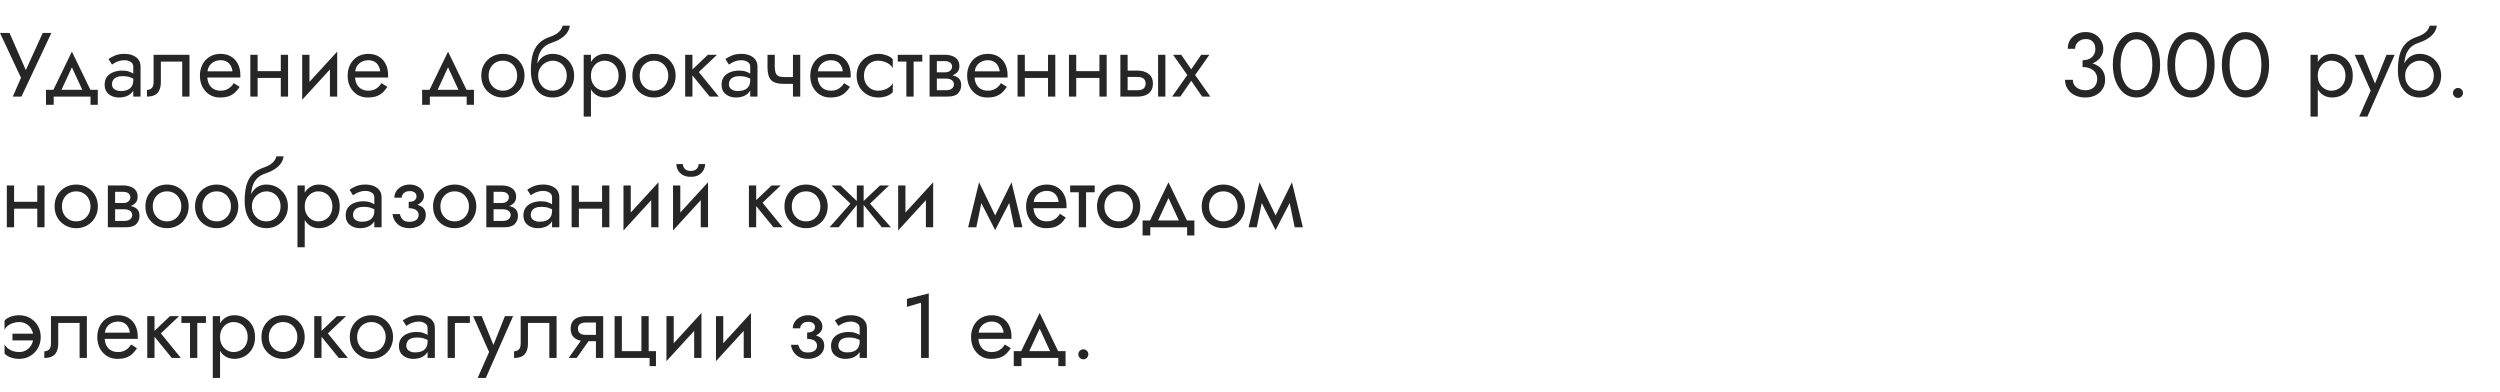 <?xml version="1.0" encoding="UTF-8"?> <svg xmlns="http://www.w3.org/2000/svg" width="440" height="69" viewBox="0 0 440 69" fill="none"> <path d="M9.04 5.8L3.776 17H2.256L3.696 13.688L0 5.8H1.68L4.976 13.32L4.128 13.256L7.52 5.8H9.04ZM12.653 11.848L10.493 16.52H9.053L12.653 9.08L16.253 16.52H14.813L12.653 11.848ZM15.933 17H9.453V18.44H8.093V15.8H17.213V18.44H15.933V17ZM19.713 14.84C19.713 15.096 19.783 15.315 19.922 15.496C20.06 15.667 20.247 15.8 20.482 15.896C20.716 15.981 20.977 16.024 21.265 16.024C21.692 16.024 22.071 15.96 22.401 15.832C22.732 15.704 22.988 15.501 23.169 15.224C23.361 14.947 23.457 14.579 23.457 14.12L23.713 14.92C23.713 15.389 23.585 15.795 23.329 16.136C23.084 16.467 22.753 16.723 22.337 16.904C21.922 17.075 21.457 17.16 20.945 17.16C20.487 17.16 20.066 17.075 19.681 16.904C19.297 16.733 18.988 16.483 18.753 16.152C18.529 15.811 18.418 15.389 18.418 14.888C18.418 14.365 18.546 13.923 18.802 13.56C19.058 13.197 19.42 12.92 19.89 12.728C20.359 12.525 20.913 12.424 21.553 12.424C22.023 12.424 22.423 12.488 22.753 12.616C23.095 12.733 23.367 12.872 23.57 13.032C23.772 13.181 23.911 13.304 23.985 13.4V14.152C23.623 13.896 23.255 13.709 22.881 13.592C22.508 13.464 22.087 13.4 21.617 13.4C21.191 13.4 20.834 13.459 20.546 13.576C20.268 13.693 20.06 13.859 19.922 14.072C19.783 14.285 19.713 14.541 19.713 14.84ZM19.713 11.368L19.09 10.392C19.367 10.189 19.74 9.987 20.209 9.784C20.679 9.581 21.244 9.48 21.905 9.48C22.471 9.48 22.962 9.571 23.378 9.752C23.804 9.923 24.135 10.173 24.369 10.504C24.615 10.835 24.738 11.24 24.738 11.72V17H23.457V11.72C23.457 11.347 23.297 11.069 22.977 10.888C22.668 10.696 22.311 10.6 21.905 10.6C21.553 10.6 21.233 10.648 20.945 10.744C20.657 10.829 20.407 10.936 20.194 11.064C19.991 11.181 19.831 11.283 19.713 11.368ZM33.351 9.64V17H32.071V10.84H28.311V14.44C28.311 15.016 28.221 15.496 28.039 15.88C27.869 16.253 27.602 16.536 27.239 16.728C26.877 16.909 26.418 17 25.863 17V15.832C26.183 15.832 26.455 15.731 26.679 15.528C26.914 15.325 27.031 14.963 27.031 14.44V9.64H33.351ZM36.001 13.64V12.552H40.913C40.87 12.168 40.764 11.832 40.593 11.544C40.433 11.245 40.204 11.016 39.905 10.856C39.617 10.685 39.26 10.6 38.833 10.6C38.406 10.6 38.017 10.691 37.665 10.872C37.313 11.053 37.03 11.315 36.817 11.656C36.614 11.987 36.513 12.381 36.513 12.84L36.481 13.32C36.481 13.885 36.577 14.365 36.769 14.76C36.961 15.155 37.233 15.453 37.585 15.656C37.937 15.859 38.353 15.96 38.833 15.96C39.196 15.96 39.516 15.907 39.793 15.8C40.081 15.683 40.337 15.528 40.561 15.336C40.785 15.133 40.977 14.899 41.137 14.632L42.177 15.288C41.932 15.661 41.66 15.992 41.361 16.28C41.062 16.557 40.7 16.776 40.273 16.936C39.846 17.085 39.313 17.16 38.673 17.16C38.012 17.16 37.414 16.995 36.881 16.664C36.358 16.333 35.942 15.88 35.633 15.304C35.334 14.717 35.185 14.056 35.185 13.32C35.185 13.181 35.19 13.048 35.201 12.92C35.212 12.792 35.228 12.664 35.249 12.536C35.356 11.928 35.569 11.395 35.889 10.936C36.209 10.477 36.62 10.12 37.121 9.864C37.633 9.608 38.204 9.48 38.833 9.48C39.526 9.48 40.134 9.635 40.657 9.944C41.18 10.253 41.585 10.691 41.873 11.256C42.161 11.811 42.305 12.477 42.305 13.256C42.305 13.32 42.305 13.384 42.305 13.448C42.305 13.512 42.3 13.576 42.289 13.64H36.001ZM44.811 13.72V12.52H50.251V13.72H44.811ZM49.419 9.64H50.699V17H49.419V9.64ZM44.059 9.64H45.339V17H44.059V9.64ZM59.266 10.92L53.186 17.56L53.266 15.72L59.346 9.08L59.266 10.92ZM54.466 9.64V15.8L53.186 17.56V9.64H54.466ZM59.346 9.08V17H58.066V10.84L59.346 9.08ZM62.001 13.64V12.552H66.913C66.87 12.168 66.764 11.832 66.593 11.544C66.433 11.245 66.204 11.016 65.905 10.856C65.617 10.685 65.26 10.6 64.833 10.6C64.406 10.6 64.017 10.691 63.665 10.872C63.313 11.053 63.03 11.315 62.817 11.656C62.614 11.987 62.513 12.381 62.513 12.84L62.481 13.32C62.481 13.885 62.577 14.365 62.769 14.76C62.961 15.155 63.233 15.453 63.585 15.656C63.937 15.859 64.353 15.96 64.833 15.96C65.196 15.96 65.516 15.907 65.793 15.8C66.081 15.683 66.337 15.528 66.561 15.336C66.785 15.133 66.977 14.899 67.137 14.632L68.177 15.288C67.932 15.661 67.66 15.992 67.361 16.28C67.062 16.557 66.7 16.776 66.273 16.936C65.846 17.085 65.313 17.16 64.673 17.16C64.012 17.16 63.414 16.995 62.881 16.664C62.358 16.333 61.942 15.88 61.633 15.304C61.334 14.717 61.185 14.056 61.185 13.32C61.185 13.181 61.19 13.048 61.201 12.92C61.212 12.792 61.228 12.664 61.249 12.536C61.356 11.928 61.569 11.395 61.889 10.936C62.209 10.477 62.62 10.12 63.121 9.864C63.633 9.608 64.204 9.48 64.833 9.48C65.526 9.48 66.134 9.635 66.657 9.944C67.18 10.253 67.585 10.691 67.873 11.256C68.161 11.811 68.305 12.477 68.305 13.256C68.305 13.32 68.305 13.384 68.305 13.448C68.305 13.512 68.3 13.576 68.289 13.64H62.001ZM78.856 11.848L76.696 16.52H75.256L78.856 9.08L82.456 16.52H81.016L78.856 11.848ZM82.136 17H75.656V18.44H74.296V15.8H83.416V18.44H82.136V17ZM84.701 13.32C84.701 12.573 84.866 11.912 85.197 11.336C85.538 10.76 85.997 10.307 86.573 9.976C87.149 9.645 87.794 9.48 88.509 9.48C89.234 9.48 89.879 9.645 90.445 9.976C91.021 10.307 91.474 10.76 91.805 11.336C92.146 11.912 92.317 12.573 92.317 13.32C92.317 14.056 92.146 14.717 91.805 15.304C91.474 15.88 91.021 16.333 90.445 16.664C89.879 16.995 89.234 17.16 88.509 17.16C87.794 17.16 87.149 16.995 86.573 16.664C85.997 16.333 85.538 15.88 85.197 15.304C84.866 14.717 84.701 14.056 84.701 13.32ZM85.997 13.32C85.997 13.832 86.103 14.285 86.317 14.68C86.541 15.075 86.839 15.389 87.213 15.624C87.597 15.848 88.029 15.96 88.509 15.96C88.989 15.96 89.415 15.848 89.789 15.624C90.173 15.389 90.471 15.075 90.685 14.68C90.909 14.285 91.021 13.832 91.021 13.32C91.021 12.808 90.909 12.355 90.685 11.96C90.471 11.555 90.173 11.24 89.789 11.016C89.415 10.792 88.989 10.68 88.509 10.68C88.029 10.68 87.597 10.792 87.213 11.016C86.839 11.24 86.541 11.555 86.317 11.96C86.103 12.355 85.997 12.808 85.997 13.32ZM97.243 10.68V9.48C97.968 9.48 98.614 9.645 99.179 9.976C99.755 10.307 100.208 10.76 100.539 11.336C100.88 11.912 101.051 12.573 101.051 13.32C101.051 14.056 100.88 14.717 100.539 15.304C100.208 15.88 99.755 16.333 99.179 16.664C98.614 16.995 97.968 17.16 97.243 17.16C96.528 17.16 95.883 16.984 95.307 16.632C94.731 16.269 94.272 15.731 93.931 15.016C93.6 14.301 93.435 13.416 93.435 12.36L94.715 13.32C94.715 13.832 94.827 14.285 95.051 14.68C95.275 15.075 95.574 15.389 95.947 15.624C96.331 15.848 96.763 15.96 97.243 15.96C97.723 15.96 98.15 15.848 98.523 15.624C98.907 15.389 99.206 15.075 99.419 14.68C99.643 14.285 99.755 13.832 99.755 13.32C99.755 12.808 99.643 12.355 99.419 11.96C99.206 11.555 98.907 11.24 98.523 11.016C98.15 10.792 97.723 10.68 97.243 10.68ZM94.139 13.32C94.139 12.723 94.214 12.189 94.363 11.72C94.512 11.24 94.726 10.835 95.003 10.504C95.28 10.173 95.606 9.923 95.979 9.752C96.363 9.571 96.784 9.48 97.243 9.48V10.68C96.966 10.68 96.678 10.739 96.379 10.856C96.08 10.973 95.803 11.144 95.547 11.368C95.302 11.592 95.099 11.869 94.939 12.2C94.79 12.52 94.715 12.893 94.715 13.32H94.139ZM93.435 12.36C93.435 11.357 93.531 10.472 93.723 9.704C93.915 8.936 94.251 8.285 94.731 7.752C95.222 7.208 95.894 6.792 96.747 6.504C97.472 6.259 98.011 5.965 98.363 5.624C98.726 5.272 98.944 4.904 99.019 4.52H100.283C100.23 4.989 100.059 5.421 99.771 5.816C99.483 6.2 99.104 6.536 98.635 6.824C98.176 7.112 97.654 7.352 97.067 7.544C96.406 7.757 95.888 8.077 95.515 8.504C95.152 8.931 94.902 9.416 94.763 9.96C94.624 10.493 94.555 11.027 94.555 11.56V13.208L93.435 12.36ZM104.009 20.52H102.729V9.64H104.009V20.52ZM110.169 13.32C110.169 14.109 110.004 14.792 109.673 15.368C109.343 15.944 108.9 16.387 108.345 16.696C107.801 17.005 107.193 17.16 106.521 17.16C105.913 17.16 105.375 17.005 104.905 16.696C104.447 16.387 104.084 15.944 103.817 15.368C103.561 14.792 103.433 14.109 103.433 13.32C103.433 12.52 103.561 11.837 103.817 11.272C104.084 10.696 104.447 10.253 104.905 9.944C105.375 9.635 105.913 9.48 106.521 9.48C107.193 9.48 107.801 9.635 108.345 9.944C108.9 10.253 109.343 10.696 109.673 11.272C110.004 11.837 110.169 12.52 110.169 13.32ZM108.873 13.32C108.873 12.755 108.756 12.275 108.521 11.88C108.297 11.485 107.993 11.187 107.609 10.984C107.236 10.781 106.82 10.68 106.361 10.68C105.988 10.68 105.62 10.781 105.257 10.984C104.895 11.187 104.596 11.485 104.361 11.88C104.127 12.275 104.009 12.755 104.009 13.32C104.009 13.885 104.127 14.365 104.361 14.76C104.596 15.155 104.895 15.453 105.257 15.656C105.62 15.859 105.988 15.96 106.361 15.96C106.82 15.96 107.236 15.859 107.609 15.656C107.993 15.453 108.297 15.155 108.521 14.76C108.756 14.365 108.873 13.885 108.873 13.32ZM111.294 13.32C111.294 12.573 111.46 11.912 111.79 11.336C112.132 10.76 112.59 10.307 113.166 9.976C113.742 9.645 114.388 9.48 115.102 9.48C115.828 9.48 116.473 9.645 117.038 9.976C117.614 10.307 118.068 10.76 118.398 11.336C118.74 11.912 118.91 12.573 118.91 13.32C118.91 14.056 118.74 14.717 118.398 15.304C118.068 15.88 117.614 16.333 117.038 16.664C116.473 16.995 115.828 17.16 115.102 17.16C114.388 17.16 113.742 16.995 113.166 16.664C112.59 16.333 112.132 15.88 111.79 15.304C111.46 14.717 111.294 14.056 111.294 13.32ZM112.59 13.32C112.59 13.832 112.697 14.285 112.91 14.68C113.134 15.075 113.433 15.389 113.806 15.624C114.19 15.848 114.622 15.96 115.102 15.96C115.582 15.96 116.009 15.848 116.382 15.624C116.766 15.389 117.065 15.075 117.278 14.68C117.502 14.285 117.614 13.832 117.614 13.32C117.614 12.808 117.502 12.355 117.278 11.96C117.065 11.555 116.766 11.24 116.382 11.016C116.009 10.792 115.582 10.68 115.102 10.68C114.622 10.68 114.19 10.792 113.806 11.016C113.433 11.24 113.134 11.555 112.91 11.96C112.697 12.355 112.59 12.808 112.59 13.32ZM120.589 9.64H121.869V17H120.589V9.64ZM124.589 9.64H126.189L122.989 12.68L126.509 17H124.909L121.389 12.68L124.589 9.64ZM128.292 14.84C128.292 15.096 128.361 15.315 128.5 15.496C128.638 15.667 128.825 15.8 129.06 15.896C129.294 15.981 129.556 16.024 129.844 16.024C130.27 16.024 130.649 15.96 130.98 15.832C131.31 15.704 131.566 15.501 131.748 15.224C131.94 14.947 132.036 14.579 132.036 14.12L132.292 14.92C132.292 15.389 132.164 15.795 131.908 16.136C131.662 16.467 131.332 16.723 130.916 16.904C130.5 17.075 130.036 17.16 129.524 17.16C129.065 17.16 128.644 17.075 128.26 16.904C127.876 16.733 127.566 16.483 127.332 16.152C127.108 15.811 126.996 15.389 126.996 14.888C126.996 14.365 127.124 13.923 127.38 13.56C127.636 13.197 127.998 12.92 128.468 12.728C128.937 12.525 129.492 12.424 130.132 12.424C130.601 12.424 131.001 12.488 131.332 12.616C131.673 12.733 131.945 12.872 132.148 13.032C132.35 13.181 132.489 13.304 132.564 13.4V14.152C132.201 13.896 131.833 13.709 131.46 13.592C131.086 13.464 130.665 13.4 130.196 13.4C129.769 13.4 129.412 13.459 129.124 13.576C128.846 13.693 128.638 13.859 128.5 14.072C128.361 14.285 128.292 14.541 128.292 14.84ZM128.292 11.368L127.668 10.392C127.945 10.189 128.318 9.987 128.788 9.784C129.257 9.581 129.822 9.48 130.484 9.48C131.049 9.48 131.54 9.571 131.956 9.752C132.382 9.923 132.713 10.173 132.948 10.504C133.193 10.835 133.316 11.24 133.316 11.72V17H132.036V11.72C132.036 11.347 131.876 11.069 131.556 10.888C131.246 10.696 130.889 10.6 130.484 10.6C130.132 10.6 129.812 10.648 129.524 10.744C129.236 10.829 128.985 10.936 128.772 11.064C128.569 11.181 128.409 11.283 128.292 11.368ZM137.961 14.76V13.56H140.473V14.76H137.961ZM139.561 9.64H140.841V17H139.561V9.64ZM136.361 9.64V11.752C136.361 12.179 136.409 12.525 136.505 12.792C136.601 13.059 136.767 13.256 137.001 13.384C137.236 13.501 137.556 13.56 137.961 13.56V14.76C137.225 14.76 136.644 14.659 136.217 14.456C135.801 14.253 135.508 13.933 135.337 13.496C135.167 13.048 135.081 12.467 135.081 11.752V9.64H136.361ZM143.423 13.64V12.552H148.335C148.292 12.168 148.186 11.832 148.015 11.544C147.855 11.245 147.626 11.016 147.327 10.856C147.039 10.685 146.682 10.6 146.255 10.6C145.828 10.6 145.439 10.691 145.087 10.872C144.735 11.053 144.452 11.315 144.239 11.656C144.036 11.987 143.935 12.381 143.935 12.84L143.903 13.32C143.903 13.885 143.999 14.365 144.191 14.76C144.383 15.155 144.655 15.453 145.007 15.656C145.359 15.859 145.775 15.96 146.255 15.96C146.618 15.96 146.938 15.907 147.215 15.8C147.503 15.683 147.759 15.528 147.983 15.336C148.207 15.133 148.399 14.899 148.559 14.632L149.599 15.288C149.354 15.661 149.082 15.992 148.783 16.28C148.484 16.557 148.122 16.776 147.695 16.936C147.268 17.085 146.735 17.16 146.095 17.16C145.434 17.16 144.836 16.995 144.303 16.664C143.78 16.333 143.364 15.88 143.055 15.304C142.756 14.717 142.607 14.056 142.607 13.32C142.607 13.181 142.612 13.048 142.623 12.92C142.634 12.792 142.65 12.664 142.671 12.536C142.778 11.928 142.991 11.395 143.311 10.936C143.631 10.477 144.042 10.12 144.543 9.864C145.055 9.608 145.626 9.48 146.255 9.48C146.948 9.48 147.556 9.635 148.079 9.944C148.602 10.253 149.007 10.691 149.295 11.256C149.583 11.811 149.727 12.477 149.727 13.256C149.727 13.32 149.727 13.384 149.727 13.448C149.727 13.512 149.722 13.576 149.711 13.64H143.423ZM152.057 13.32C152.057 13.832 152.164 14.285 152.377 14.68C152.601 15.075 152.9 15.389 153.273 15.624C153.657 15.848 154.089 15.96 154.569 15.96C154.964 15.96 155.332 15.901 155.673 15.784C156.025 15.656 156.329 15.491 156.585 15.288C156.841 15.075 157.023 14.851 157.129 14.616V16.216C156.873 16.515 156.505 16.749 156.025 16.92C155.556 17.08 155.071 17.16 154.569 17.16C153.855 17.16 153.209 16.995 152.633 16.664C152.057 16.333 151.599 15.88 151.257 15.304C150.927 14.717 150.761 14.056 150.761 13.32C150.761 12.573 150.927 11.912 151.257 11.336C151.599 10.76 152.057 10.307 152.633 9.976C153.209 9.645 153.855 9.48 154.569 9.48C155.071 9.48 155.556 9.565 156.025 9.736C156.505 9.896 156.873 10.125 157.129 10.424V12.024C157.023 11.779 156.841 11.555 156.585 11.352C156.329 11.149 156.025 10.989 155.673 10.872C155.332 10.744 154.964 10.68 154.569 10.68C154.089 10.68 153.657 10.792 153.273 11.016C152.9 11.24 152.601 11.555 152.377 11.96C152.164 12.355 152.057 12.808 152.057 13.32ZM158.002 9.64H162.322V10.84H158.002V9.64ZM159.522 9.96H160.802V17H159.522V9.96ZM164.358 13.16H166.486C166.998 13.16 167.457 13.213 167.862 13.32C168.268 13.427 168.588 13.613 168.822 13.88C169.057 14.147 169.174 14.52 169.174 15C169.174 15.555 168.988 16.029 168.614 16.424C168.252 16.808 167.649 17 166.806 17H164.358V15.88H166.486C166.966 15.88 167.318 15.779 167.542 15.576C167.777 15.373 167.894 15.128 167.894 14.84C167.894 14.691 167.862 14.557 167.798 14.44C167.745 14.323 167.66 14.216 167.542 14.12C167.436 14.024 167.292 13.955 167.11 13.912C166.94 13.859 166.732 13.832 166.486 13.832H164.358V13.16ZM164.358 13.48V12.728H166.326C166.518 12.728 166.689 12.707 166.838 12.664C166.998 12.611 167.132 12.536 167.238 12.44C167.345 12.344 167.425 12.237 167.478 12.12C167.542 11.992 167.574 11.859 167.574 11.72C167.574 11.432 167.462 11.203 167.238 11.032C167.014 10.851 166.71 10.76 166.326 10.76H164.358V9.64H166.326C166.785 9.64 167.201 9.709 167.574 9.848C167.958 9.976 168.268 10.189 168.502 10.488C168.737 10.776 168.854 11.16 168.854 11.64C168.854 12.056 168.737 12.403 168.502 12.68C168.268 12.947 167.958 13.149 167.574 13.288C167.201 13.416 166.785 13.48 166.326 13.48H164.358ZM163.606 9.64H164.886V17H163.606V9.64ZM171.032 13.64V12.552H175.944C175.902 12.168 175.795 11.832 175.624 11.544C175.464 11.245 175.235 11.016 174.936 10.856C174.648 10.685 174.291 10.6 173.864 10.6C173.438 10.6 173.048 10.691 172.696 10.872C172.344 11.053 172.062 11.315 171.848 11.656C171.646 11.987 171.544 12.381 171.544 12.84L171.512 13.32C171.512 13.885 171.608 14.365 171.8 14.76C171.992 15.155 172.264 15.453 172.616 15.656C172.968 15.859 173.384 15.96 173.864 15.96C174.227 15.96 174.547 15.907 174.824 15.8C175.112 15.683 175.368 15.528 175.592 15.336C175.816 15.133 176.008 14.899 176.168 14.632L177.208 15.288C176.963 15.661 176.691 15.992 176.392 16.28C176.094 16.557 175.731 16.776 175.304 16.936C174.878 17.085 174.344 17.16 173.704 17.16C173.043 17.16 172.446 16.995 171.912 16.664C171.39 16.333 170.974 15.88 170.664 15.304C170.366 14.717 170.216 14.056 170.216 13.32C170.216 13.181 170.222 13.048 170.232 12.92C170.243 12.792 170.259 12.664 170.28 12.536C170.387 11.928 170.6 11.395 170.92 10.936C171.24 10.477 171.651 10.12 172.152 9.864C172.664 9.608 173.235 9.48 173.864 9.48C174.558 9.48 175.166 9.635 175.688 9.944C176.211 10.253 176.616 10.691 176.904 11.256C177.192 11.811 177.336 12.477 177.336 13.256C177.336 13.32 177.336 13.384 177.336 13.448C177.336 13.512 177.331 13.576 177.32 13.64H171.032ZM179.843 13.72V12.52H185.283V13.72H179.843ZM184.451 9.64H185.731V17H184.451V9.64ZM179.091 9.64H180.371V17H179.091V9.64ZM188.89 13.72V12.52H194.33V13.72H188.89ZM193.498 9.64H194.778V17H193.498V9.64ZM188.138 9.64H189.418V17H188.138V9.64ZM203.824 9.64H205.104V17H203.824V9.64ZM197.184 9.64H198.464V17H197.184V9.64ZM197.936 13.544V12.424H200.224C200.982 12.424 201.616 12.611 202.128 12.984C202.651 13.347 202.912 13.923 202.912 14.712C202.912 15.235 202.795 15.667 202.56 16.008C202.326 16.349 202.006 16.6 201.6 16.76C201.195 16.92 200.736 17 200.224 17H197.936V15.88H200.224C200.534 15.88 200.79 15.837 200.992 15.752C201.206 15.656 201.366 15.523 201.472 15.352C201.579 15.171 201.632 14.957 201.632 14.712C201.632 14.339 201.515 14.051 201.28 13.848C201.046 13.645 200.694 13.544 200.224 13.544H197.936ZM211.417 9.64H212.857L210.345 13.208L213.017 17H211.577L209.657 14.216L207.737 17H206.297L208.969 13.208L206.457 9.64H207.897L209.657 12.2L211.417 9.64ZM1.952 36.72V35.52H7.392V36.72H1.952ZM6.56 32.64H7.84V40H6.56V32.64ZM1.2 32.64H2.48V40H1.2V32.64ZM9.607 36.32C9.607 35.573 9.772 34.912 10.103 34.336C10.444 33.76 10.903 33.307 11.479 32.976C12.055 32.645 12.7 32.48 13.415 32.48C14.14 32.48 14.786 32.645 15.351 32.976C15.927 33.307 16.38 33.76 16.711 34.336C17.052 34.912 17.223 35.573 17.223 36.32C17.223 37.056 17.052 37.717 16.711 38.304C16.38 38.88 15.927 39.333 15.351 39.664C14.786 39.995 14.14 40.16 13.415 40.16C12.7 40.16 12.055 39.995 11.479 39.664C10.903 39.333 10.444 38.88 10.103 38.304C9.772 37.717 9.607 37.056 9.607 36.32ZM10.903 36.32C10.903 36.832 11.009 37.285 11.223 37.68C11.447 38.075 11.745 38.389 12.119 38.624C12.503 38.848 12.935 38.96 13.415 38.96C13.895 38.96 14.322 38.848 14.695 38.624C15.079 38.389 15.377 38.075 15.591 37.68C15.815 37.285 15.927 36.832 15.927 36.32C15.927 35.808 15.815 35.355 15.591 34.96C15.377 34.555 15.079 34.24 14.695 34.016C14.322 33.792 13.895 33.68 13.415 33.68C12.935 33.68 12.503 33.792 12.119 34.016C11.745 34.24 11.447 34.555 11.223 34.96C11.009 35.355 10.903 35.808 10.903 36.32ZM19.733 36.16H21.861C22.373 36.16 22.832 36.213 23.237 36.32C23.643 36.427 23.963 36.613 24.197 36.88C24.432 37.147 24.549 37.52 24.549 38C24.549 38.555 24.363 39.029 23.989 39.424C23.627 39.808 23.024 40 22.181 40H19.733V38.88H21.861C22.341 38.88 22.693 38.779 22.917 38.576C23.152 38.373 23.269 38.128 23.269 37.84C23.269 37.691 23.237 37.557 23.173 37.44C23.12 37.323 23.035 37.216 22.917 37.12C22.811 37.024 22.667 36.955 22.485 36.912C22.315 36.859 22.107 36.832 21.861 36.832H19.733V36.16ZM19.733 36.48V35.728H21.701C21.893 35.728 22.064 35.707 22.213 35.664C22.373 35.611 22.507 35.536 22.613 35.44C22.72 35.344 22.8 35.237 22.853 35.12C22.917 34.992 22.949 34.859 22.949 34.72C22.949 34.432 22.837 34.203 22.613 34.032C22.389 33.851 22.085 33.76 21.701 33.76H19.733V32.64H21.701C22.16 32.64 22.576 32.709 22.949 32.848C23.333 32.976 23.643 33.189 23.877 33.488C24.112 33.776 24.229 34.16 24.229 34.64C24.229 35.056 24.112 35.403 23.877 35.68C23.643 35.947 23.333 36.149 22.949 36.288C22.576 36.416 22.16 36.48 21.701 36.48H19.733ZM18.981 32.64H20.261V40H18.981V32.64ZM25.591 36.32C25.591 35.573 25.757 34.912 26.087 34.336C26.429 33.76 26.887 33.307 27.463 32.976C28.039 32.645 28.685 32.48 29.399 32.48C30.125 32.48 30.77 32.645 31.335 32.976C31.911 33.307 32.365 33.76 32.695 34.336C33.037 34.912 33.207 35.573 33.207 36.32C33.207 37.056 33.037 37.717 32.695 38.304C32.365 38.88 31.911 39.333 31.335 39.664C30.77 39.995 30.125 40.16 29.399 40.16C28.685 40.16 28.039 39.995 27.463 39.664C26.887 39.333 26.429 38.88 26.087 38.304C25.757 37.717 25.591 37.056 25.591 36.32ZM26.887 36.32C26.887 36.832 26.994 37.285 27.207 37.68C27.431 38.075 27.73 38.389 28.103 38.624C28.487 38.848 28.919 38.96 29.399 38.96C29.879 38.96 30.306 38.848 30.679 38.624C31.063 38.389 31.362 38.075 31.575 37.68C31.799 37.285 31.911 36.832 31.911 36.32C31.911 35.808 31.799 35.355 31.575 34.96C31.362 34.555 31.063 34.24 30.679 34.016C30.306 33.792 29.879 33.68 29.399 33.68C28.919 33.68 28.487 33.792 28.103 34.016C27.73 34.24 27.431 34.555 27.207 34.96C26.994 35.355 26.887 35.808 26.887 36.32ZM34.326 36.32C34.326 35.573 34.491 34.912 34.822 34.336C35.163 33.76 35.622 33.307 36.198 32.976C36.774 32.645 37.419 32.48 38.134 32.48C38.859 32.48 39.504 32.645 40.07 32.976C40.646 33.307 41.099 33.76 41.43 34.336C41.771 34.912 41.942 35.573 41.942 36.32C41.942 37.056 41.771 37.717 41.43 38.304C41.099 38.88 40.646 39.333 40.07 39.664C39.504 39.995 38.859 40.16 38.134 40.16C37.419 40.16 36.774 39.995 36.198 39.664C35.622 39.333 35.163 38.88 34.822 38.304C34.491 37.717 34.326 37.056 34.326 36.32ZM35.622 36.32C35.622 36.832 35.728 37.285 35.942 37.68C36.166 38.075 36.464 38.389 36.838 38.624C37.222 38.848 37.654 38.96 38.134 38.96C38.614 38.96 39.04 38.848 39.414 38.624C39.798 38.389 40.096 38.075 40.31 37.68C40.534 37.285 40.646 36.832 40.646 36.32C40.646 35.808 40.534 35.355 40.31 34.96C40.096 34.555 39.798 34.24 39.414 34.016C39.04 33.792 38.614 33.68 38.134 33.68C37.654 33.68 37.222 33.792 36.838 34.016C36.464 34.24 36.166 34.555 35.942 34.96C35.728 35.355 35.622 35.808 35.622 36.32ZM46.868 33.68V32.48C47.593 32.48 48.239 32.645 48.804 32.976C49.38 33.307 49.833 33.76 50.164 34.336C50.505 34.912 50.676 35.573 50.676 36.32C50.676 37.056 50.505 37.717 50.164 38.304C49.833 38.88 49.38 39.333 48.804 39.664C48.239 39.995 47.593 40.16 46.868 40.16C46.153 40.16 45.508 39.984 44.932 39.632C44.356 39.269 43.897 38.731 43.556 38.016C43.225 37.301 43.06 36.416 43.06 35.36L44.34 36.32C44.34 36.832 44.452 37.285 44.676 37.68C44.9 38.075 45.199 38.389 45.572 38.624C45.956 38.848 46.388 38.96 46.868 38.96C47.348 38.96 47.775 38.848 48.148 38.624C48.532 38.389 48.831 38.075 49.044 37.68C49.268 37.285 49.38 36.832 49.38 36.32C49.38 35.808 49.268 35.355 49.044 34.96C48.831 34.555 48.532 34.24 48.148 34.016C47.775 33.792 47.348 33.68 46.868 33.68ZM43.764 36.32C43.764 35.723 43.839 35.189 43.988 34.72C44.137 34.24 44.351 33.835 44.628 33.504C44.905 33.173 45.231 32.923 45.604 32.752C45.988 32.571 46.409 32.48 46.868 32.48V33.68C46.591 33.68 46.303 33.739 46.004 33.856C45.705 33.973 45.428 34.144 45.172 34.368C44.927 34.592 44.724 34.869 44.564 35.2C44.415 35.52 44.34 35.893 44.34 36.32H43.764ZM43.06 35.36C43.06 34.357 43.156 33.472 43.348 32.704C43.54 31.936 43.876 31.285 44.356 30.752C44.847 30.208 45.519 29.792 46.372 29.504C47.097 29.259 47.636 28.965 47.988 28.624C48.351 28.272 48.569 27.904 48.644 27.52H49.908C49.855 27.989 49.684 28.421 49.396 28.816C49.108 29.2 48.729 29.536 48.26 29.824C47.801 30.112 47.279 30.352 46.692 30.544C46.031 30.757 45.513 31.077 45.14 31.504C44.777 31.931 44.527 32.416 44.388 32.96C44.249 33.493 44.18 34.027 44.18 34.56V36.208L43.06 35.36ZM53.634 43.52H52.354V32.64H53.634V43.52ZM59.794 36.32C59.794 37.109 59.629 37.792 59.298 38.368C58.968 38.944 58.525 39.387 57.97 39.696C57.426 40.005 56.818 40.16 56.146 40.16C55.538 40.16 55 40.005 54.53 39.696C54.072 39.387 53.709 38.944 53.442 38.368C53.186 37.792 53.058 37.109 53.058 36.32C53.058 35.52 53.186 34.837 53.442 34.272C53.709 33.696 54.072 33.253 54.53 32.944C55 32.635 55.538 32.48 56.146 32.48C56.818 32.48 57.426 32.635 57.97 32.944C58.525 33.253 58.968 33.696 59.298 34.272C59.629 34.837 59.794 35.52 59.794 36.32ZM58.498 36.32C58.498 35.755 58.381 35.275 58.146 34.88C57.922 34.485 57.618 34.187 57.234 33.984C56.861 33.781 56.445 33.68 55.986 33.68C55.613 33.68 55.245 33.781 54.882 33.984C54.52 34.187 54.221 34.485 53.986 34.88C53.752 35.275 53.634 35.755 53.634 36.32C53.634 36.885 53.752 37.365 53.986 37.76C54.221 38.155 54.52 38.453 54.882 38.656C55.245 38.859 55.613 38.96 55.986 38.96C56.445 38.96 56.861 38.859 57.234 38.656C57.618 38.453 57.922 38.155 58.146 37.76C58.381 37.365 58.498 36.885 58.498 36.32ZM62.135 37.84C62.135 38.096 62.205 38.315 62.343 38.496C62.482 38.667 62.669 38.8 62.903 38.896C63.138 38.981 63.399 39.024 63.687 39.024C64.114 39.024 64.493 38.96 64.823 38.832C65.154 38.704 65.41 38.501 65.591 38.224C65.783 37.947 65.879 37.579 65.879 37.12L66.135 37.92C66.135 38.389 66.007 38.795 65.751 39.136C65.506 39.467 65.175 39.723 64.759 39.904C64.343 40.075 63.879 40.16 63.367 40.16C62.909 40.16 62.487 40.075 62.103 39.904C61.719 39.733 61.41 39.483 61.175 39.152C60.951 38.811 60.839 38.389 60.839 37.888C60.839 37.365 60.967 36.923 61.223 36.56C61.479 36.197 61.842 35.92 62.311 35.728C62.781 35.525 63.335 35.424 63.975 35.424C64.445 35.424 64.845 35.488 65.175 35.616C65.517 35.733 65.789 35.872 65.991 36.032C66.194 36.181 66.333 36.304 66.407 36.4V37.152C66.045 36.896 65.677 36.709 65.303 36.592C64.93 36.464 64.509 36.4 64.039 36.4C63.613 36.4 63.255 36.459 62.967 36.576C62.69 36.693 62.482 36.859 62.343 37.072C62.205 37.285 62.135 37.541 62.135 37.84ZM62.135 34.368L61.511 33.392C61.789 33.189 62.162 32.987 62.631 32.784C63.101 32.581 63.666 32.48 64.327 32.48C64.893 32.48 65.383 32.571 65.799 32.752C66.226 32.923 66.557 33.173 66.791 33.504C67.037 33.835 67.159 34.24 67.159 34.72V40H65.879V34.72C65.879 34.347 65.719 34.069 65.399 33.888C65.09 33.696 64.733 33.6 64.327 33.6C63.975 33.6 63.655 33.648 63.367 33.744C63.079 33.829 62.829 33.936 62.615 34.064C62.413 34.181 62.253 34.283 62.135 34.368ZM71.933 36.32V35.52C72.424 35.52 72.776 35.429 72.989 35.248C73.202 35.056 73.309 34.827 73.309 34.56C73.309 34.272 73.202 34.048 72.989 33.888C72.776 33.717 72.477 33.632 72.093 33.632C71.773 33.632 71.506 33.696 71.293 33.824C71.09 33.941 70.941 34.091 70.845 34.272C70.749 34.443 70.701 34.613 70.701 34.784H69.405C69.405 34.368 69.522 33.984 69.757 33.632C69.992 33.28 70.312 33.003 70.717 32.8C71.122 32.587 71.581 32.48 72.093 32.48C72.573 32.48 73.005 32.571 73.389 32.752C73.773 32.933 74.072 33.173 74.285 33.472C74.509 33.771 74.621 34.101 74.621 34.464C74.621 34.997 74.381 35.44 73.901 35.792C73.432 36.144 72.776 36.32 71.933 36.32ZM72.061 40.16C71.197 40.16 70.504 39.925 69.981 39.456C69.469 38.987 69.17 38.395 69.085 37.68H70.381C70.456 38.032 70.616 38.347 70.861 38.624C71.106 38.901 71.506 39.04 72.061 39.04C72.402 39.04 72.69 38.992 72.925 38.896C73.17 38.8 73.357 38.661 73.485 38.48C73.613 38.299 73.677 38.091 73.677 37.856C73.677 37.6 73.608 37.381 73.469 37.2C73.341 37.019 73.144 36.88 72.877 36.784C72.621 36.688 72.306 36.64 71.933 36.64V35.84C72.85 35.84 73.581 36 74.125 36.32C74.669 36.64 74.941 37.147 74.941 37.84C74.941 38.32 74.808 38.736 74.541 39.088C74.285 39.429 73.938 39.696 73.501 39.888C73.064 40.069 72.584 40.16 72.061 40.16ZM76.216 36.32C76.216 35.573 76.382 34.912 76.712 34.336C77.054 33.76 77.512 33.307 78.088 32.976C78.664 32.645 79.31 32.48 80.024 32.48C80.75 32.48 81.395 32.645 81.96 32.976C82.536 33.307 82.99 33.76 83.32 34.336C83.662 34.912 83.832 35.573 83.832 36.32C83.832 37.056 83.662 37.717 83.32 38.304C82.99 38.88 82.536 39.333 81.96 39.664C81.395 39.995 80.75 40.16 80.024 40.16C79.31 40.16 78.664 39.995 78.088 39.664C77.512 39.333 77.054 38.88 76.712 38.304C76.382 37.717 76.216 37.056 76.216 36.32ZM77.512 36.32C77.512 36.832 77.619 37.285 77.832 37.68C78.056 38.075 78.355 38.389 78.728 38.624C79.112 38.848 79.544 38.96 80.024 38.96C80.504 38.96 80.931 38.848 81.304 38.624C81.688 38.389 81.987 38.075 82.2 37.68C82.424 37.285 82.536 36.832 82.536 36.32C82.536 35.808 82.424 35.355 82.2 34.96C81.987 34.555 81.688 34.24 81.304 34.016C80.931 33.792 80.504 33.68 80.024 33.68C79.544 33.68 79.112 33.792 78.728 34.016C78.355 34.24 78.056 34.555 77.832 34.96C77.619 35.355 77.512 35.808 77.512 36.32ZM86.343 36.16H88.471C88.983 36.16 89.441 36.213 89.847 36.32C90.252 36.427 90.572 36.613 90.807 36.88C91.041 37.147 91.159 37.52 91.159 38C91.159 38.555 90.972 39.029 90.599 39.424C90.236 39.808 89.633 40 88.791 40H86.343V38.88H88.471C88.951 38.88 89.303 38.779 89.527 38.576C89.761 38.373 89.879 38.128 89.879 37.84C89.879 37.691 89.847 37.557 89.783 37.44C89.729 37.323 89.644 37.216 89.527 37.12C89.42 37.024 89.276 36.955 89.095 36.912C88.924 36.859 88.716 36.832 88.471 36.832H86.343V36.16ZM86.343 36.48V35.728H88.311C88.503 35.728 88.673 35.707 88.823 35.664C88.983 35.611 89.116 35.536 89.223 35.44C89.329 35.344 89.409 35.237 89.463 35.12C89.527 34.992 89.559 34.859 89.559 34.72C89.559 34.432 89.447 34.203 89.223 34.032C88.999 33.851 88.695 33.76 88.311 33.76H86.343V32.64H88.311C88.769 32.64 89.185 32.709 89.559 32.848C89.943 32.976 90.252 33.189 90.487 33.488C90.721 33.776 90.839 34.16 90.839 34.64C90.839 35.056 90.721 35.403 90.487 35.68C90.252 35.947 89.943 36.149 89.559 36.288C89.185 36.416 88.769 36.48 88.311 36.48H86.343ZM85.591 32.64H86.871V40H85.591V32.64ZM93.417 37.84C93.417 38.096 93.486 38.315 93.625 38.496C93.763 38.667 93.95 38.8 94.185 38.896C94.419 38.981 94.681 39.024 94.969 39.024C95.395 39.024 95.774 38.96 96.105 38.832C96.435 38.704 96.691 38.501 96.873 38.224C97.065 37.947 97.161 37.579 97.161 37.12L97.417 37.92C97.417 38.389 97.289 38.795 97.033 39.136C96.787 39.467 96.457 39.723 96.041 39.904C95.625 40.075 95.161 40.16 94.649 40.16C94.19 40.16 93.769 40.075 93.385 39.904C93.001 39.733 92.691 39.483 92.457 39.152C92.233 38.811 92.121 38.389 92.121 37.888C92.121 37.365 92.249 36.923 92.505 36.56C92.761 36.197 93.123 35.92 93.593 35.728C94.062 35.525 94.617 35.424 95.257 35.424C95.726 35.424 96.126 35.488 96.457 35.616C96.798 35.733 97.07 35.872 97.273 36.032C97.475 36.181 97.614 36.304 97.689 36.4V37.152C97.326 36.896 96.958 36.709 96.585 36.592C96.211 36.464 95.79 36.4 95.321 36.4C94.894 36.4 94.537 36.459 94.249 36.576C93.971 36.693 93.763 36.859 93.625 37.072C93.486 37.285 93.417 37.541 93.417 37.84ZM93.417 34.368L92.793 33.392C93.07 33.189 93.443 32.987 93.913 32.784C94.382 32.581 94.947 32.48 95.609 32.48C96.174 32.48 96.665 32.571 97.081 32.752C97.507 32.923 97.838 33.173 98.073 33.504C98.318 33.835 98.441 34.24 98.441 34.72V40H97.161V34.72C97.161 34.347 97.001 34.069 96.681 33.888C96.371 33.696 96.014 33.6 95.609 33.6C95.257 33.6 94.937 33.648 94.649 33.744C94.361 33.829 94.11 33.936 93.897 34.064C93.694 34.181 93.534 34.283 93.417 34.368ZM101.358 36.72V35.52H106.798V36.72H101.358ZM105.966 32.64H107.246V40H105.966V32.64ZM100.606 32.64H101.886V40H100.606V32.64ZM115.813 33.92L109.733 40.56L109.813 38.72L115.893 32.08L115.813 33.92ZM111.013 32.64V38.8L109.733 40.56V32.64H111.013ZM115.893 32.08V40H114.613V33.84L115.893 32.08ZM124.532 33.92L118.452 40.56L118.532 38.72L124.612 32.08L124.532 33.92ZM119.732 32.64V38.8L118.452 40.56V32.64H119.732ZM124.612 32.08V40H123.332V33.84L124.612 32.08ZM119.044 28.88H120.18C120.18 29.019 120.217 29.184 120.292 29.376C120.367 29.557 120.505 29.723 120.708 29.872C120.911 30.011 121.199 30.08 121.572 30.08C121.945 30.08 122.233 30.011 122.436 29.872C122.639 29.723 122.777 29.557 122.852 29.376C122.927 29.184 122.964 29.019 122.964 28.88H124.1C124.1 29.243 124.004 29.6 123.812 29.952C123.631 30.293 123.353 30.576 122.98 30.8C122.607 31.013 122.137 31.12 121.572 31.12C121.017 31.12 120.548 31.013 120.164 30.8C119.791 30.576 119.508 30.293 119.316 29.952C119.135 29.6 119.044 29.243 119.044 28.88ZM131.808 32.64H133.088V40H131.808V32.64ZM135.808 32.64H137.408L134.208 35.68L137.728 40H136.128L132.608 35.68L135.808 32.64ZM138.06 36.32C138.06 35.573 138.225 34.912 138.556 34.336C138.897 33.76 139.356 33.307 139.932 32.976C140.508 32.645 141.153 32.48 141.868 32.48C142.593 32.48 143.239 32.645 143.804 32.976C144.38 33.307 144.833 33.76 145.164 34.336C145.505 34.912 145.676 35.573 145.676 36.32C145.676 37.056 145.505 37.717 145.164 38.304C144.833 38.88 144.38 39.333 143.804 39.664C143.239 39.995 142.593 40.16 141.868 40.16C141.153 40.16 140.508 39.995 139.932 39.664C139.356 39.333 138.897 38.88 138.556 38.304C138.225 37.717 138.06 37.056 138.06 36.32ZM139.356 36.32C139.356 36.832 139.463 37.285 139.676 37.68C139.9 38.075 140.199 38.389 140.572 38.624C140.956 38.848 141.388 38.96 141.868 38.96C142.348 38.96 142.775 38.848 143.148 38.624C143.532 38.389 143.831 38.075 144.044 37.68C144.268 37.285 144.38 36.832 144.38 36.32C144.38 35.808 144.268 35.355 144.044 34.96C143.831 34.555 143.532 34.24 143.148 34.016C142.775 33.792 142.348 33.68 141.868 33.68C141.388 33.68 140.956 33.792 140.572 34.016C140.199 34.24 139.9 34.555 139.676 34.96C139.463 35.355 139.356 35.808 139.356 36.32ZM154.88 32.64H156.48L153.12 35.84L156.8 40H155.2L151.68 35.68L154.88 32.64ZM152 32.64V40H150.8V32.64H152ZM147.92 32.64L151.12 35.68L147.6 40H146L149.68 35.84L146.32 32.64H147.92ZM164.157 33.92L158.077 40.56L158.157 38.72L164.237 32.08L164.157 33.92ZM159.357 32.64V38.8L158.077 40.56V32.64H159.357ZM164.237 32.08V40H162.957V33.84L164.237 32.08ZM178.505 40L177.305 34.16L178.025 32.08L179.945 40H178.505ZM174.665 38.896L178.025 32.08L178.185 34.64L175.145 40.496L174.665 38.896ZM175.145 40.496L172.153 34.64L172.312 32.08L175.625 38.896L175.145 40.496ZM170.393 40L172.312 32.08L173.033 34.16L171.833 40H170.393ZM181.407 36.64V35.552H186.319C186.277 35.168 186.17 34.832 185.999 34.544C185.839 34.245 185.61 34.016 185.311 33.856C185.023 33.685 184.666 33.6 184.239 33.6C183.813 33.6 183.423 33.691 183.071 33.872C182.719 34.053 182.437 34.315 182.223 34.656C182.021 34.987 181.919 35.381 181.919 35.84L181.887 36.32C181.887 36.885 181.983 37.365 182.175 37.76C182.367 38.155 182.639 38.453 182.991 38.656C183.343 38.859 183.759 38.96 184.239 38.96C184.602 38.96 184.922 38.907 185.199 38.8C185.487 38.683 185.743 38.528 185.967 38.336C186.191 38.133 186.383 37.899 186.543 37.632L187.583 38.288C187.338 38.661 187.066 38.992 186.767 39.28C186.469 39.557 186.106 39.776 185.679 39.936C185.253 40.085 184.719 40.16 184.079 40.16C183.418 40.16 182.821 39.995 182.287 39.664C181.765 39.333 181.349 38.88 181.039 38.304C180.741 37.717 180.591 37.056 180.591 36.32C180.591 36.181 180.597 36.048 180.607 35.92C180.618 35.792 180.634 35.664 180.655 35.536C180.762 34.928 180.975 34.395 181.295 33.936C181.615 33.477 182.026 33.12 182.527 32.864C183.039 32.608 183.61 32.48 184.239 32.48C184.933 32.48 185.541 32.635 186.063 32.944C186.586 33.253 186.991 33.691 187.279 34.256C187.567 34.811 187.711 35.477 187.711 36.256C187.711 36.32 187.711 36.384 187.711 36.448C187.711 36.512 187.706 36.576 187.695 36.64H181.407ZM188.346 32.64H192.666V33.84H188.346V32.64ZM189.866 32.96H191.146V40H189.866V32.96ZM193.076 36.32C193.076 35.573 193.241 34.912 193.572 34.336C193.913 33.76 194.372 33.307 194.948 32.976C195.524 32.645 196.169 32.48 196.884 32.48C197.609 32.48 198.254 32.645 198.82 32.976C199.396 33.307 199.849 33.76 200.18 34.336C200.521 34.912 200.692 35.573 200.692 36.32C200.692 37.056 200.521 37.717 200.18 38.304C199.849 38.88 199.396 39.333 198.82 39.664C198.254 39.995 197.609 40.16 196.884 40.16C196.169 40.16 195.524 39.995 194.948 39.664C194.372 39.333 193.913 38.88 193.572 38.304C193.241 37.717 193.076 37.056 193.076 36.32ZM194.372 36.32C194.372 36.832 194.478 37.285 194.692 37.68C194.916 38.075 195.214 38.389 195.588 38.624C195.972 38.848 196.404 38.96 196.884 38.96C197.364 38.96 197.79 38.848 198.164 38.624C198.548 38.389 198.846 38.075 199.06 37.68C199.284 37.285 199.396 36.832 199.396 36.32C199.396 35.808 199.284 35.355 199.06 34.96C198.846 34.555 198.548 34.24 198.164 34.016C197.79 33.792 197.364 33.68 196.884 33.68C196.404 33.68 195.972 33.792 195.588 34.016C195.214 34.24 194.916 34.555 194.692 34.96C194.478 35.355 194.372 35.808 194.372 36.32ZM205.653 34.848L203.493 39.52H202.053L205.653 32.08L209.253 39.52H207.813L205.653 34.848ZM208.933 40H202.453V41.44H201.093V38.8H210.213V41.44H208.933V40ZM211.498 36.32C211.498 35.573 211.663 34.912 211.993 34.336C212.335 33.76 212.794 33.307 213.37 32.976C213.946 32.645 214.591 32.48 215.306 32.48C216.031 32.48 216.676 32.645 217.242 32.976C217.818 33.307 218.271 33.76 218.602 34.336C218.943 34.912 219.114 35.573 219.114 36.32C219.114 37.056 218.943 37.717 218.602 38.304C218.271 38.88 217.818 39.333 217.242 39.664C216.676 39.995 216.031 40.16 215.306 40.16C214.591 40.16 213.946 39.995 213.37 39.664C212.794 39.333 212.335 38.88 211.993 38.304C211.663 37.717 211.498 37.056 211.498 36.32ZM212.794 36.32C212.794 36.832 212.9 37.285 213.114 37.68C213.338 38.075 213.636 38.389 214.01 38.624C214.394 38.848 214.826 38.96 215.306 38.96C215.786 38.96 216.212 38.848 216.586 38.624C216.97 38.389 217.268 38.075 217.482 37.68C217.706 37.285 217.818 36.832 217.818 36.32C217.818 35.808 217.706 35.355 217.482 34.96C217.268 34.555 216.97 34.24 216.586 34.016C216.212 33.792 215.786 33.68 215.306 33.68C214.826 33.68 214.394 33.792 214.01 34.016C213.636 34.24 213.338 34.555 213.114 34.96C212.9 35.355 212.794 35.808 212.794 36.32ZM227.864 40L226.664 34.16L227.384 32.08L229.304 40H227.864ZM224.024 38.896L227.384 32.08L227.544 34.64L224.504 40.496L224.024 38.896ZM224.504 40.496L221.512 34.64L221.672 32.08L224.984 38.896L224.504 40.496ZM219.752 40L221.672 32.08L222.392 34.16L221.192 40H219.752ZM2.192 58.728H6.992L5.872 59.912H2.192V58.728ZM5.872 59.32C5.872 58.808 5.76 58.355 5.536 57.96C5.323 57.555 5.024 57.24 4.64 57.016C4.267 56.792 3.84 56.68 3.36 56.68C2.965 56.68 2.592 56.744 2.24 56.872C1.899 56.989 1.6 57.149 1.344 57.352C1.099 57.555 0.917 57.779 0.8 58.024V56.424C1.056 56.125 1.419 55.896 1.888 55.736C2.368 55.565 2.859 55.48 3.36 55.48C4.085 55.48 4.731 55.645 5.296 55.976C5.872 56.307 6.325 56.76 6.656 57.336C6.997 57.912 7.168 58.573 7.168 59.32C7.168 60.056 6.997 60.717 6.656 61.304C6.325 61.88 5.872 62.333 5.296 62.664C4.731 62.995 4.085 63.16 3.36 63.16C2.859 63.16 2.368 63.08 1.888 62.92C1.419 62.749 1.056 62.515 0.8 62.216V60.616C0.917 60.851 1.099 61.075 1.344 61.288C1.6 61.491 1.899 61.656 2.24 61.784C2.592 61.901 2.965 61.96 3.36 61.96C3.84 61.96 4.267 61.848 4.64 61.624C5.024 61.389 5.323 61.075 5.536 60.68C5.76 60.285 5.872 59.832 5.872 59.32ZM15.289 55.64V63H14.009V56.84H10.249V60.44C10.249 61.016 10.158 61.496 9.977 61.88C9.806 62.253 9.539 62.536 9.177 62.728C8.814 62.909 8.355 63 7.801 63V61.832C8.121 61.832 8.393 61.731 8.617 61.528C8.851 61.325 8.969 60.963 8.969 60.44V55.64H15.289ZM17.939 59.64V58.552H22.851C22.808 58.168 22.701 57.832 22.53 57.544C22.37 57.245 22.141 57.016 21.843 56.856C21.555 56.685 21.197 56.6 20.77 56.6C20.344 56.6 19.954 56.691 19.602 56.872C19.25 57.053 18.968 57.315 18.755 57.656C18.552 57.987 18.451 58.381 18.451 58.84L18.419 59.32C18.419 59.885 18.515 60.365 18.706 60.76C18.898 61.155 19.171 61.453 19.523 61.656C19.875 61.859 20.291 61.96 20.77 61.96C21.133 61.96 21.453 61.907 21.73 61.8C22.018 61.683 22.274 61.528 22.498 61.336C22.723 61.133 22.915 60.899 23.075 60.632L24.114 61.288C23.869 61.661 23.597 61.992 23.299 62.28C23 62.557 22.637 62.776 22.21 62.936C21.784 63.085 21.25 63.16 20.61 63.16C19.949 63.16 19.352 62.995 18.819 62.664C18.296 62.333 17.88 61.88 17.57 61.304C17.272 60.717 17.122 60.056 17.122 59.32C17.122 59.181 17.128 59.048 17.139 58.92C17.149 58.792 17.165 58.664 17.186 58.536C17.293 57.928 17.506 57.395 17.826 56.936C18.146 56.477 18.557 56.12 19.058 55.864C19.57 55.608 20.141 55.48 20.77 55.48C21.464 55.48 22.072 55.635 22.595 55.944C23.117 56.253 23.523 56.691 23.811 57.256C24.099 57.811 24.242 58.477 24.242 59.256C24.242 59.32 24.242 59.384 24.242 59.448C24.242 59.512 24.237 59.576 24.227 59.64H17.939ZM25.917 55.64H27.197V63H25.917V55.64ZM29.917 55.64H31.517L28.317 58.68L31.837 63H30.237L26.717 58.68L29.917 55.64ZM31.924 55.64H36.244V56.84H31.924V55.64ZM33.444 55.96H34.724V63H33.444V55.96ZM38.728 66.52H37.448V55.64H38.728V66.52ZM44.888 59.32C44.888 60.109 44.723 60.792 44.392 61.368C44.062 61.944 43.619 62.387 43.064 62.696C42.52 63.005 41.912 63.16 41.24 63.16C40.632 63.16 40.093 63.005 39.624 62.696C39.166 62.387 38.803 61.944 38.536 61.368C38.28 60.792 38.152 60.109 38.152 59.32C38.152 58.52 38.28 57.837 38.536 57.272C38.803 56.696 39.166 56.253 39.624 55.944C40.093 55.635 40.632 55.48 41.24 55.48C41.912 55.48 42.52 55.635 43.064 55.944C43.619 56.253 44.062 56.696 44.392 57.272C44.723 57.837 44.888 58.52 44.888 59.32ZM43.592 59.32C43.592 58.755 43.475 58.275 43.24 57.88C43.016 57.485 42.712 57.187 42.328 56.984C41.955 56.781 41.539 56.68 41.08 56.68C40.707 56.68 40.339 56.781 39.976 56.984C39.614 57.187 39.315 57.485 39.08 57.88C38.846 58.275 38.728 58.755 38.728 59.32C38.728 59.885 38.846 60.365 39.08 60.76C39.315 61.155 39.614 61.453 39.976 61.656C40.339 61.859 40.707 61.96 41.08 61.96C41.539 61.96 41.955 61.859 42.328 61.656C42.712 61.453 43.016 61.155 43.24 60.76C43.475 60.365 43.592 59.885 43.592 59.32ZM46.013 59.32C46.013 58.573 46.178 57.912 46.509 57.336C46.85 56.76 47.309 56.307 47.885 55.976C48.461 55.645 49.106 55.48 49.821 55.48C50.547 55.48 51.192 55.645 51.757 55.976C52.333 56.307 52.786 56.76 53.117 57.336C53.459 57.912 53.629 58.573 53.629 59.32C53.629 60.056 53.459 60.717 53.117 61.304C52.786 61.88 52.333 62.333 51.757 62.664C51.192 62.995 50.547 63.16 49.821 63.16C49.106 63.16 48.461 62.995 47.885 62.664C47.309 62.333 46.85 61.88 46.509 61.304C46.178 60.717 46.013 60.056 46.013 59.32ZM47.309 59.32C47.309 59.832 47.416 60.285 47.629 60.68C47.853 61.075 48.152 61.389 48.525 61.624C48.909 61.848 49.341 61.96 49.821 61.96C50.301 61.96 50.728 61.848 51.101 61.624C51.485 61.389 51.784 61.075 51.997 60.68C52.221 60.285 52.333 59.832 52.333 59.32C52.333 58.808 52.221 58.355 51.997 57.96C51.784 57.555 51.485 57.24 51.101 57.016C50.728 56.792 50.301 56.68 49.821 56.68C49.341 56.68 48.909 56.792 48.525 57.016C48.152 57.24 47.853 57.555 47.629 57.96C47.416 58.355 47.309 58.808 47.309 59.32ZM55.307 55.64H56.587V63H55.307V55.64ZM59.307 55.64H60.907L57.708 58.68L61.227 63H59.627L56.108 58.68L59.307 55.64ZM61.56 59.32C61.56 58.573 61.725 57.912 62.056 57.336C62.397 56.76 62.856 56.307 63.432 55.976C64.008 55.645 64.653 55.48 65.368 55.48C66.093 55.48 66.739 55.645 67.304 55.976C67.88 56.307 68.333 56.76 68.664 57.336C69.005 57.912 69.176 58.573 69.176 59.32C69.176 60.056 69.005 60.717 68.664 61.304C68.333 61.88 67.88 62.333 67.304 62.664C66.739 62.995 66.093 63.16 65.368 63.16C64.653 63.16 64.008 62.995 63.432 62.664C62.856 62.333 62.397 61.88 62.056 61.304C61.725 60.717 61.56 60.056 61.56 59.32ZM62.856 59.32C62.856 59.832 62.963 60.285 63.176 60.68C63.4 61.075 63.699 61.389 64.072 61.624C64.456 61.848 64.888 61.96 65.368 61.96C65.848 61.96 66.275 61.848 66.648 61.624C67.032 61.389 67.331 61.075 67.544 60.68C67.768 60.285 67.88 59.832 67.88 59.32C67.88 58.808 67.768 58.355 67.544 57.96C67.331 57.555 67.032 57.24 66.648 57.016C66.275 56.792 65.848 56.68 65.368 56.68C64.888 56.68 64.456 56.792 64.072 57.016C63.699 57.24 63.4 57.555 63.176 57.96C62.963 58.355 62.856 58.808 62.856 59.32ZM71.51 60.84C71.51 61.096 71.58 61.315 71.718 61.496C71.857 61.667 72.044 61.8 72.278 61.896C72.513 61.981 72.774 62.024 73.062 62.024C73.489 62.024 73.868 61.96 74.198 61.832C74.529 61.704 74.785 61.501 74.966 61.224C75.158 60.947 75.254 60.579 75.254 60.12L75.51 60.92C75.51 61.389 75.382 61.795 75.126 62.136C74.881 62.467 74.55 62.723 74.134 62.904C73.718 63.075 73.254 63.16 72.742 63.16C72.284 63.16 71.862 63.075 71.478 62.904C71.094 62.733 70.785 62.483 70.55 62.152C70.326 61.811 70.214 61.389 70.214 60.888C70.214 60.365 70.342 59.923 70.598 59.56C70.854 59.197 71.217 58.92 71.686 58.728C72.156 58.525 72.71 58.424 73.35 58.424C73.82 58.424 74.22 58.488 74.55 58.616C74.892 58.733 75.164 58.872 75.366 59.032C75.569 59.181 75.708 59.304 75.782 59.4V60.152C75.42 59.896 75.052 59.709 74.678 59.592C74.305 59.464 73.884 59.4 73.414 59.4C72.988 59.4 72.63 59.459 72.342 59.576C72.065 59.693 71.857 59.859 71.718 60.072C71.58 60.285 71.51 60.541 71.51 60.84ZM71.51 57.368L70.886 56.392C71.164 56.189 71.537 55.987 72.006 55.784C72.476 55.581 73.041 55.48 73.702 55.48C74.268 55.48 74.758 55.571 75.174 55.752C75.601 55.923 75.932 56.173 76.166 56.504C76.412 56.835 76.534 57.24 76.534 57.72V63H75.254V57.72C75.254 57.347 75.094 57.069 74.774 56.888C74.465 56.696 74.108 56.6 73.702 56.6C73.35 56.6 73.03 56.648 72.742 56.744C72.454 56.829 72.204 56.936 71.99 57.064C71.788 57.181 71.628 57.283 71.51 57.368ZM78.78 55.64H82.7V56.84H80.06V63H78.78V55.64ZM90.306 55.64L85.506 66.52H84.066L86.082 61.96L83.266 55.64H84.786L87.122 61.4L86.594 61.336L88.866 55.64H90.306ZM97.96 55.64V63H96.68V56.84H92.921V60.44C92.921 61.016 92.83 61.496 92.648 61.88C92.478 62.253 92.211 62.536 91.849 62.728C91.486 62.909 91.027 63 90.472 63V61.832C90.793 61.832 91.064 61.731 91.288 61.528C91.523 61.325 91.641 60.963 91.641 60.44V55.64H97.96ZM101.49 63H100.082L102.802 59.16H104.21L101.49 63ZM106.162 63H104.882V55.64H106.162V63ZM105.41 58.936V60.056H103.122C102.621 60.056 102.162 59.981 101.746 59.832C101.341 59.683 101.021 59.448 100.786 59.128C100.552 58.797 100.434 58.371 100.434 57.848C100.434 57.315 100.552 56.888 100.786 56.568C101.021 56.248 101.341 56.013 101.746 55.864C102.162 55.715 102.621 55.64 103.122 55.64H105.41V56.76H103.122C102.813 56.76 102.552 56.803 102.338 56.888C102.136 56.963 101.981 57.08 101.874 57.24C101.768 57.4 101.714 57.603 101.714 57.848C101.714 58.093 101.768 58.296 101.874 58.456C101.981 58.616 102.136 58.739 102.338 58.824C102.552 58.899 102.813 58.936 103.122 58.936H105.41ZM114.169 61.8H115.449V64.44H114.329V63H108.169V55.64H109.449V61.8H112.889V55.64H114.169V61.8ZM123.376 56.92L117.296 63.56L117.376 61.72L123.456 55.08L123.376 56.92ZM118.576 55.64V61.8L117.296 63.56V55.64H118.576ZM123.456 55.08V63H122.176V56.84L123.456 55.08ZM132.094 56.92L126.014 63.56L126.094 61.72L132.174 55.08L132.094 56.92ZM127.294 55.64V61.8L126.014 63.56V55.64H127.294ZM132.174 55.08V63H130.894V56.84L132.174 55.08ZM142.058 59.32V58.52C142.549 58.52 142.901 58.429 143.114 58.248C143.327 58.056 143.434 57.827 143.434 57.56C143.434 57.272 143.327 57.048 143.114 56.888C142.901 56.717 142.602 56.632 142.218 56.632C141.898 56.632 141.631 56.696 141.418 56.824C141.215 56.941 141.066 57.091 140.97 57.272C140.874 57.443 140.826 57.613 140.826 57.784H139.53C139.53 57.368 139.647 56.984 139.882 56.632C140.117 56.28 140.437 56.003 140.842 55.8C141.247 55.587 141.706 55.48 142.218 55.48C142.698 55.48 143.13 55.571 143.514 55.752C143.898 55.933 144.197 56.173 144.41 56.472C144.634 56.771 144.746 57.101 144.746 57.464C144.746 57.997 144.506 58.44 144.026 58.792C143.557 59.144 142.901 59.32 142.058 59.32ZM142.186 63.16C141.322 63.16 140.629 62.925 140.106 62.456C139.594 61.987 139.295 61.395 139.21 60.68H140.506C140.581 61.032 140.741 61.347 140.986 61.624C141.231 61.901 141.631 62.04 142.186 62.04C142.527 62.04 142.815 61.992 143.05 61.896C143.295 61.8 143.482 61.661 143.61 61.48C143.738 61.299 143.802 61.091 143.802 60.856C143.802 60.6 143.733 60.381 143.594 60.2C143.466 60.019 143.269 59.88 143.002 59.784C142.746 59.688 142.431 59.64 142.058 59.64V58.84C142.975 58.84 143.706 59 144.25 59.32C144.794 59.64 145.066 60.147 145.066 60.84C145.066 61.32 144.933 61.736 144.666 62.088C144.41 62.429 144.063 62.696 143.626 62.888C143.189 63.069 142.709 63.16 142.186 63.16ZM147.557 60.84C147.557 61.096 147.627 61.315 147.765 61.496C147.904 61.667 148.091 61.8 148.325 61.896C148.56 61.981 148.821 62.024 149.109 62.024C149.536 62.024 149.915 61.96 150.245 61.832C150.576 61.704 150.832 61.501 151.013 61.224C151.205 60.947 151.301 60.579 151.301 60.12L151.557 60.92C151.557 61.389 151.429 61.795 151.173 62.136C150.928 62.467 150.597 62.723 150.181 62.904C149.765 63.075 149.301 63.16 148.789 63.16C148.331 63.16 147.909 63.075 147.525 62.904C147.141 62.733 146.832 62.483 146.597 62.152C146.373 61.811 146.261 61.389 146.261 60.888C146.261 60.365 146.389 59.923 146.645 59.56C146.901 59.197 147.264 58.92 147.733 58.728C148.203 58.525 148.757 58.424 149.397 58.424C149.867 58.424 150.267 58.488 150.597 58.616C150.939 58.733 151.211 58.872 151.413 59.032C151.616 59.181 151.755 59.304 151.829 59.4V60.152C151.467 59.896 151.099 59.709 150.725 59.592C150.352 59.464 149.931 59.4 149.461 59.4C149.035 59.4 148.677 59.459 148.389 59.576C148.112 59.693 147.904 59.859 147.765 60.072C147.627 60.285 147.557 60.541 147.557 60.84ZM147.557 57.368L146.933 56.392C147.211 56.189 147.584 55.987 148.053 55.784C148.523 55.581 149.088 55.48 149.749 55.48C150.315 55.48 150.805 55.571 151.221 55.752C151.648 55.923 151.979 56.173 152.213 56.504C152.459 56.835 152.581 57.24 152.581 57.72V63H151.301V57.72C151.301 57.347 151.141 57.069 150.821 56.888C150.512 56.696 150.155 56.6 149.749 56.6C149.397 56.6 149.077 56.648 148.789 56.744C148.501 56.829 148.251 56.936 148.037 57.064C147.835 57.181 147.675 57.283 147.557 57.368ZM159.624 54.008V52.6L163.464 51.64V63H162.104V53.272L159.624 54.008ZM171.72 59.64V58.552H176.632C176.589 58.168 176.482 57.832 176.312 57.544C176.152 57.245 175.922 57.016 175.624 56.856C175.336 56.685 174.978 56.6 174.552 56.6C174.125 56.6 173.736 56.691 173.384 56.872C173.032 57.053 172.749 57.315 172.536 57.656C172.333 57.987 172.232 58.381 172.232 58.84L172.2 59.32C172.2 59.885 172.296 60.365 172.488 60.76C172.68 61.155 172.952 61.453 173.304 61.656C173.656 61.859 174.072 61.96 174.552 61.96C174.914 61.96 175.234 61.907 175.512 61.8C175.8 61.683 176.056 61.528 176.28 61.336C176.504 61.133 176.696 60.899 176.856 60.632L177.896 61.288C177.65 61.661 177.378 61.992 177.08 62.28C176.781 62.557 176.418 62.776 175.992 62.936C175.565 63.085 175.032 63.16 174.392 63.16C173.73 63.16 173.133 62.995 172.6 62.664C172.077 62.333 171.661 61.88 171.352 61.304C171.053 60.717 170.904 60.056 170.904 59.32C170.904 59.181 170.909 59.048 170.92 58.92C170.93 58.792 170.946 58.664 170.968 58.536C171.074 57.928 171.288 57.395 171.608 56.936C171.928 56.477 172.338 56.12 172.84 55.864C173.352 55.608 173.922 55.48 174.552 55.48C175.245 55.48 175.853 55.635 176.376 55.944C176.898 56.253 177.304 56.691 177.592 57.256C177.88 57.811 178.024 58.477 178.024 59.256C178.024 59.32 178.024 59.384 178.024 59.448C178.024 59.512 178.018 59.576 178.008 59.64H171.72ZM182.981 57.848L180.821 62.52H179.381L182.981 55.08L186.581 62.52H185.141L182.981 57.848ZM186.261 63H179.781V64.44H178.421V61.8H187.541V64.44H186.261V63ZM189.786 62.36C189.786 62.115 189.871 61.907 190.042 61.736C190.223 61.565 190.431 61.48 190.666 61.48C190.911 61.48 191.119 61.565 191.29 61.736C191.46 61.907 191.546 62.115 191.546 62.36C191.546 62.595 191.46 62.803 191.29 62.984C191.119 63.155 190.911 63.24 190.666 63.24C190.431 63.24 190.223 63.155 190.042 62.984C189.871 62.803 189.786 62.595 189.786 62.36Z" fill="#262626"></path> <path d="M366.532 11.48V10.6C366.895 10.6 367.215 10.552 367.492 10.456C367.77 10.349 368.004 10.211 368.196 10.04C368.388 9.859 368.532 9.651 368.628 9.416C368.735 9.181 368.788 8.931 368.788 8.664C368.788 8.312 368.724 8.003 368.596 7.736C368.468 7.459 368.276 7.245 368.02 7.096C367.775 6.947 367.466 6.872 367.092 6.872C366.57 6.872 366.127 7.037 365.764 7.368C365.402 7.688 365.22 8.093 365.22 8.584H363.924C363.924 7.997 364.058 7.485 364.324 7.048C364.602 6.611 364.975 6.269 365.444 6.024C365.924 5.768 366.468 5.64 367.076 5.64C367.716 5.64 368.266 5.779 368.724 6.056C369.194 6.333 369.551 6.696 369.796 7.144C370.052 7.592 370.18 8.083 370.18 8.616C370.18 9.139 370.026 9.619 369.716 10.056C369.407 10.493 368.98 10.84 368.436 11.096C367.892 11.352 367.258 11.48 366.532 11.48ZM367.012 17.16C366.468 17.16 365.978 17.08 365.54 16.92C365.103 16.76 364.73 16.541 364.42 16.264C364.111 15.976 363.871 15.645 363.7 15.272C363.53 14.888 363.444 14.477 363.444 14.04H364.82C364.82 14.392 364.911 14.707 365.092 14.984C365.284 15.261 365.546 15.48 365.876 15.64C366.207 15.8 366.586 15.88 367.012 15.88C367.439 15.88 367.807 15.8 368.116 15.64C368.436 15.469 368.682 15.235 368.852 14.936C369.023 14.637 369.108 14.285 369.108 13.88C369.108 13.539 369.039 13.24 368.9 12.984C368.772 12.717 368.591 12.499 368.356 12.328C368.122 12.147 367.85 12.013 367.54 11.928C367.231 11.843 366.895 11.8 366.532 11.8V10.92C367.076 10.92 367.583 10.979 368.052 11.096C368.532 11.213 368.954 11.4 369.316 11.656C369.69 11.901 369.978 12.221 370.18 12.616C370.394 13.011 370.5 13.485 370.5 14.04C370.5 14.669 370.346 15.219 370.036 15.688C369.738 16.157 369.327 16.52 368.804 16.776C368.282 17.032 367.684 17.16 367.012 17.16ZM373.219 11.4C373.219 12.051 373.283 12.653 373.411 13.208C373.539 13.752 373.725 14.227 373.971 14.632C374.216 15.027 374.509 15.336 374.851 15.56C375.203 15.773 375.592 15.88 376.019 15.88C376.456 15.88 376.845 15.773 377.187 15.56C377.528 15.336 377.821 15.027 378.067 14.632C378.312 14.227 378.499 13.752 378.627 13.208C378.755 12.653 378.819 12.051 378.819 11.4C378.819 10.749 378.755 10.152 378.627 9.608C378.499 9.053 378.312 8.579 378.067 8.184C377.821 7.779 377.528 7.469 377.187 7.256C376.845 7.032 376.456 6.92 376.019 6.92C375.592 6.92 375.203 7.032 374.851 7.256C374.509 7.469 374.216 7.779 373.971 8.184C373.725 8.579 373.539 9.053 373.411 9.608C373.283 10.152 373.219 10.749 373.219 11.4ZM371.859 11.4C371.859 10.28 372.035 9.288 372.387 8.424C372.739 7.56 373.224 6.883 373.843 6.392C374.472 5.891 375.197 5.64 376.019 5.64C376.84 5.64 377.56 5.891 378.179 6.392C378.808 6.883 379.299 7.56 379.651 8.424C380.003 9.288 380.179 10.28 380.179 11.4C380.179 12.52 380.003 13.512 379.651 14.376C379.299 15.24 378.808 15.923 378.179 16.424C377.56 16.915 376.84 17.16 376.019 17.16C375.197 17.16 374.472 16.915 373.843 16.424C373.224 15.923 372.739 15.24 372.387 14.376C372.035 13.512 371.859 12.52 371.859 11.4ZM382.812 11.4C382.812 12.051 382.877 12.653 383.005 13.208C383.133 13.752 383.319 14.227 383.565 14.632C383.81 15.027 384.103 15.336 384.445 15.56C384.797 15.773 385.186 15.88 385.613 15.88C386.05 15.88 386.439 15.773 386.781 15.56C387.122 15.336 387.415 15.027 387.661 14.632C387.906 14.227 388.093 13.752 388.221 13.208C388.349 12.653 388.413 12.051 388.413 11.4C388.413 10.749 388.349 10.152 388.221 9.608C388.093 9.053 387.906 8.579 387.661 8.184C387.415 7.779 387.122 7.469 386.781 7.256C386.439 7.032 386.05 6.92 385.613 6.92C385.186 6.92 384.797 7.032 384.445 7.256C384.103 7.469 383.81 7.779 383.565 8.184C383.319 8.579 383.133 9.053 383.005 9.608C382.877 10.152 382.812 10.749 382.812 11.4ZM381.453 11.4C381.453 10.28 381.629 9.288 381.981 8.424C382.333 7.56 382.818 6.883 383.437 6.392C384.066 5.891 384.791 5.64 385.613 5.64C386.434 5.64 387.154 5.891 387.773 6.392C388.402 6.883 388.893 7.56 389.245 8.424C389.597 9.288 389.773 10.28 389.773 11.4C389.773 12.52 389.597 13.512 389.245 14.376C388.893 15.24 388.402 15.923 387.773 16.424C387.154 16.915 386.434 17.16 385.613 17.16C384.791 17.16 384.066 16.915 383.437 16.424C382.818 15.923 382.333 15.24 381.981 14.376C381.629 13.512 381.453 12.52 381.453 11.4ZM392.406 11.4C392.406 12.051 392.47 12.653 392.598 13.208C392.726 13.752 392.913 14.227 393.158 14.632C393.404 15.027 393.697 15.336 394.038 15.56C394.39 15.773 394.78 15.88 395.206 15.88C395.644 15.88 396.033 15.773 396.374 15.56C396.716 15.336 397.009 15.027 397.254 14.632C397.5 14.227 397.686 13.752 397.814 13.208C397.942 12.653 398.006 12.051 398.006 11.4C398.006 10.749 397.942 10.152 397.814 9.608C397.686 9.053 397.5 8.579 397.254 8.184C397.009 7.779 396.716 7.469 396.374 7.256C396.033 7.032 395.644 6.92 395.206 6.92C394.78 6.92 394.39 7.032 394.038 7.256C393.697 7.469 393.404 7.779 393.158 8.184C392.913 8.579 392.726 9.053 392.598 9.608C392.47 10.152 392.406 10.749 392.406 11.4ZM391.046 11.4C391.046 10.28 391.222 9.288 391.574 8.424C391.926 7.56 392.412 6.883 393.03 6.392C393.66 5.891 394.385 5.64 395.206 5.64C396.028 5.64 396.748 5.891 397.366 6.392C397.996 6.883 398.486 7.56 398.838 8.424C399.19 9.288 399.366 10.28 399.366 11.4C399.366 12.52 399.19 13.512 398.838 14.376C398.486 15.24 397.996 15.923 397.366 16.424C396.748 16.915 396.028 17.16 395.206 17.16C394.385 17.16 393.66 16.915 393.03 16.424C392.412 15.923 391.926 15.24 391.574 14.376C391.222 13.512 391.046 12.52 391.046 11.4Z" fill="#262626"></path> <path d="M407.931 20.52H406.651V9.64H407.931V20.52ZM414.091 13.32C414.091 14.109 413.926 14.792 413.595 15.368C413.265 15.944 412.822 16.387 412.267 16.696C411.723 17.005 411.115 17.16 410.443 17.16C409.835 17.16 409.297 17.005 408.827 16.696C408.369 16.387 408.006 15.944 407.739 15.368C407.483 14.792 407.355 14.109 407.355 13.32C407.355 12.52 407.483 11.837 407.739 11.272C408.006 10.696 408.369 10.253 408.827 9.944C409.297 9.635 409.835 9.48 410.443 9.48C411.115 9.48 411.723 9.635 412.267 9.944C412.822 10.253 413.265 10.696 413.595 11.272C413.926 11.837 414.091 12.52 414.091 13.32ZM412.795 13.32C412.795 12.755 412.678 12.275 412.443 11.88C412.219 11.485 411.915 11.187 411.531 10.984C411.158 10.781 410.742 10.68 410.283 10.68C409.91 10.68 409.542 10.781 409.179 10.984C408.817 11.187 408.518 11.485 408.283 11.88C408.049 12.275 407.931 12.755 407.931 13.32C407.931 13.885 408.049 14.365 408.283 14.76C408.518 15.155 408.817 15.453 409.179 15.656C409.542 15.859 409.91 15.96 410.283 15.96C410.742 15.96 411.158 15.859 411.531 15.656C411.915 15.453 412.219 15.155 412.443 14.76C412.678 14.365 412.795 13.885 412.795 13.32ZM421.462 9.64L416.662 20.52H415.222L417.238 15.96L414.422 9.64H415.942L418.278 15.4L417.75 15.336L420.022 9.64H421.462ZM425.837 10.68V9.48C426.562 9.48 427.207 9.645 427.773 9.976C428.349 10.307 428.802 10.76 429.133 11.336C429.474 11.912 429.645 12.573 429.645 13.32C429.645 14.056 429.474 14.717 429.133 15.304C428.802 15.88 428.349 16.333 427.773 16.664C427.207 16.995 426.562 17.16 425.837 17.16C425.122 17.16 424.477 16.984 423.901 16.632C423.325 16.269 422.866 15.731 422.525 15.016C422.194 14.301 422.029 13.416 422.029 12.36L423.309 13.32C423.309 13.832 423.421 14.285 423.645 14.68C423.869 15.075 424.167 15.389 424.541 15.624C424.925 15.848 425.357 15.96 425.837 15.96C426.317 15.96 426.743 15.848 427.117 15.624C427.501 15.389 427.799 15.075 428.013 14.68C428.237 14.285 428.349 13.832 428.349 13.32C428.349 12.808 428.237 12.355 428.013 11.96C427.799 11.555 427.501 11.24 427.117 11.016C426.743 10.792 426.317 10.68 425.837 10.68ZM422.733 13.32C422.733 12.723 422.807 12.189 422.957 11.72C423.106 11.24 423.319 10.835 423.597 10.504C423.874 10.173 424.199 9.923 424.573 9.752C424.957 9.571 425.378 9.48 425.837 9.48V10.68C425.559 10.68 425.271 10.739 424.973 10.856C424.674 10.973 424.397 11.144 424.141 11.368C423.895 11.592 423.693 11.869 423.533 12.2C423.383 12.52 423.309 12.893 423.309 13.32H422.733ZM422.029 12.36C422.029 11.357 422.125 10.472 422.317 9.704C422.509 8.936 422.845 8.285 423.325 7.752C423.815 7.208 424.487 6.792 425.341 6.504C426.066 6.259 426.605 5.965 426.957 5.624C427.319 5.272 427.538 4.904 427.613 4.52H428.877C428.823 4.989 428.653 5.421 428.365 5.816C428.077 6.2 427.698 6.536 427.229 6.824C426.77 7.112 426.247 7.352 425.661 7.544C424.999 7.757 424.482 8.077 424.109 8.504C423.746 8.931 423.495 9.416 423.357 9.96C423.218 10.493 423.149 11.027 423.149 11.56V13.208L422.029 12.36ZM431.723 16.36C431.723 16.115 431.808 15.907 431.979 15.736C432.16 15.565 432.368 15.48 432.603 15.48C432.848 15.48 433.056 15.565 433.227 15.736C433.398 15.907 433.483 16.115 433.483 16.36C433.483 16.595 433.398 16.803 433.227 16.984C433.056 17.155 432.848 17.24 432.603 17.24C432.368 17.24 432.16 17.155 431.979 16.984C431.808 16.803 431.723 16.595 431.723 16.36Z" fill="#262626"></path> </svg> 